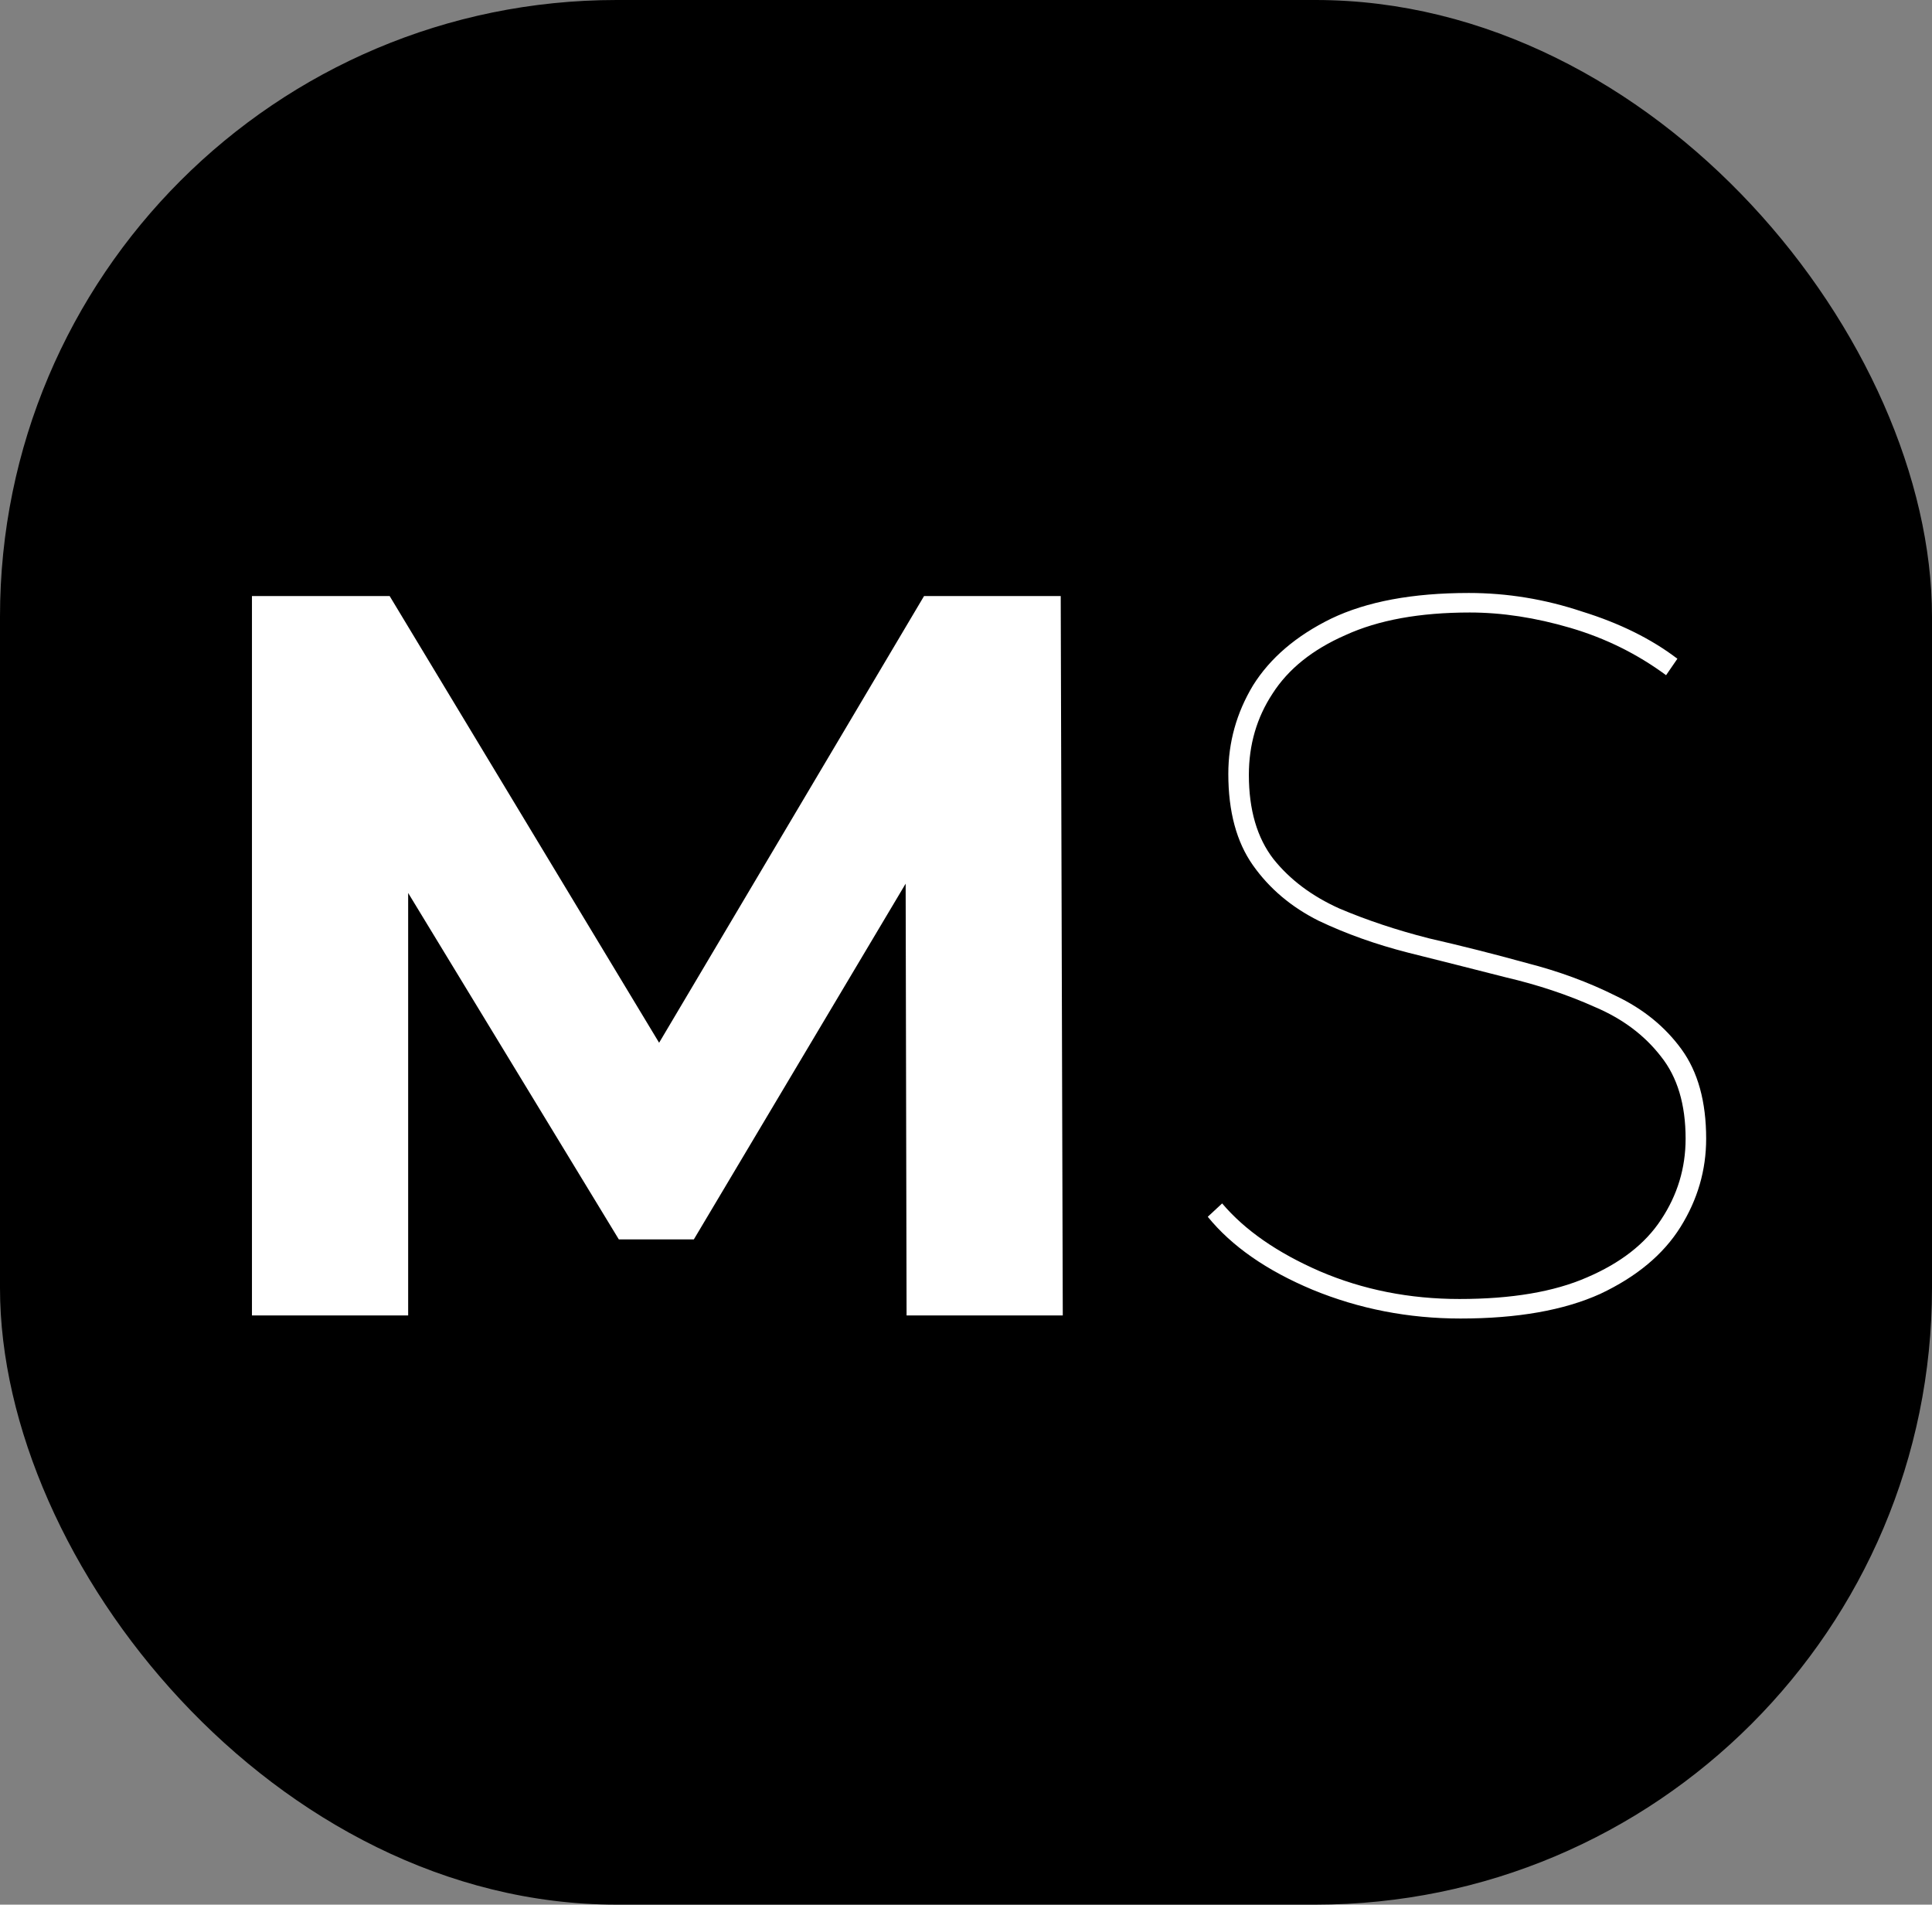 <?xml version="1.0" encoding="UTF-8"?> <svg xmlns="http://www.w3.org/2000/svg" width="141" height="139" viewBox="0 0 141 139" fill="none"><rect x="0" y="0" width="141" height="139" fill="#808080" stroke="none"/><rect width="141" height="139" rx="45" fill="black"></rect><path d="M18.388 96L18.388 43.5H28.438L50.788 80.55L45.463 80.55L67.438 43.5H77.413L77.563 96H66.163L66.088 60.975H68.188L50.638 90.45L45.163 90.45L27.238 60.975H29.788L29.788 96H18.388ZM106.593 96.225C102.793 96.225 99.194 95.525 95.793 94.125C92.444 92.725 89.894 90.95 88.144 88.8L89.194 87.825C90.844 89.775 93.219 91.425 96.319 92.775C99.469 94.125 102.868 94.8 106.518 94.8C110.318 94.8 113.418 94.275 115.818 93.225C118.268 92.175 120.068 90.775 121.218 89.025C122.418 87.225 123.018 85.25 123.018 83.1C123.018 80.6 122.418 78.6 121.218 77.1C120.018 75.55 118.418 74.35 116.418 73.5C114.418 72.6 112.243 71.875 109.893 71.325C107.543 70.725 105.168 70.125 102.768 69.525C100.418 68.925 98.243 68.15 96.243 67.2C94.243 66.2 92.644 64.85 91.444 63.15C90.243 61.45 89.644 59.225 89.644 56.475C89.644 54.175 90.243 52.025 91.444 50.025C92.694 48.025 94.594 46.4 97.144 45.15C99.743 43.9 103.093 43.275 107.193 43.275C109.993 43.275 112.743 43.725 115.443 44.625C118.193 45.475 120.518 46.625 122.418 48.075L121.593 49.275C119.493 47.725 117.168 46.575 114.618 45.825C112.068 45.075 109.618 44.7 107.268 44.7C103.618 44.7 100.593 45.25 98.194 46.35C95.793 47.4 94.019 48.825 92.868 50.625C91.719 52.375 91.144 54.35 91.144 56.55C91.144 59.1 91.743 61.15 92.944 62.7C94.144 64.2 95.743 65.4 97.743 66.3C99.743 67.15 101.918 67.875 104.268 68.475C106.668 69.025 109.043 69.625 111.393 70.275C113.743 70.875 115.918 71.675 117.918 72.675C119.918 73.625 121.518 74.925 122.718 76.575C123.918 78.225 124.518 80.4 124.518 83.1C124.518 85.4 123.893 87.55 122.643 89.55C121.393 91.55 119.443 93.175 116.793 94.425C114.143 95.625 110.743 96.225 106.593 96.225Z" fill="white"></path></svg> 